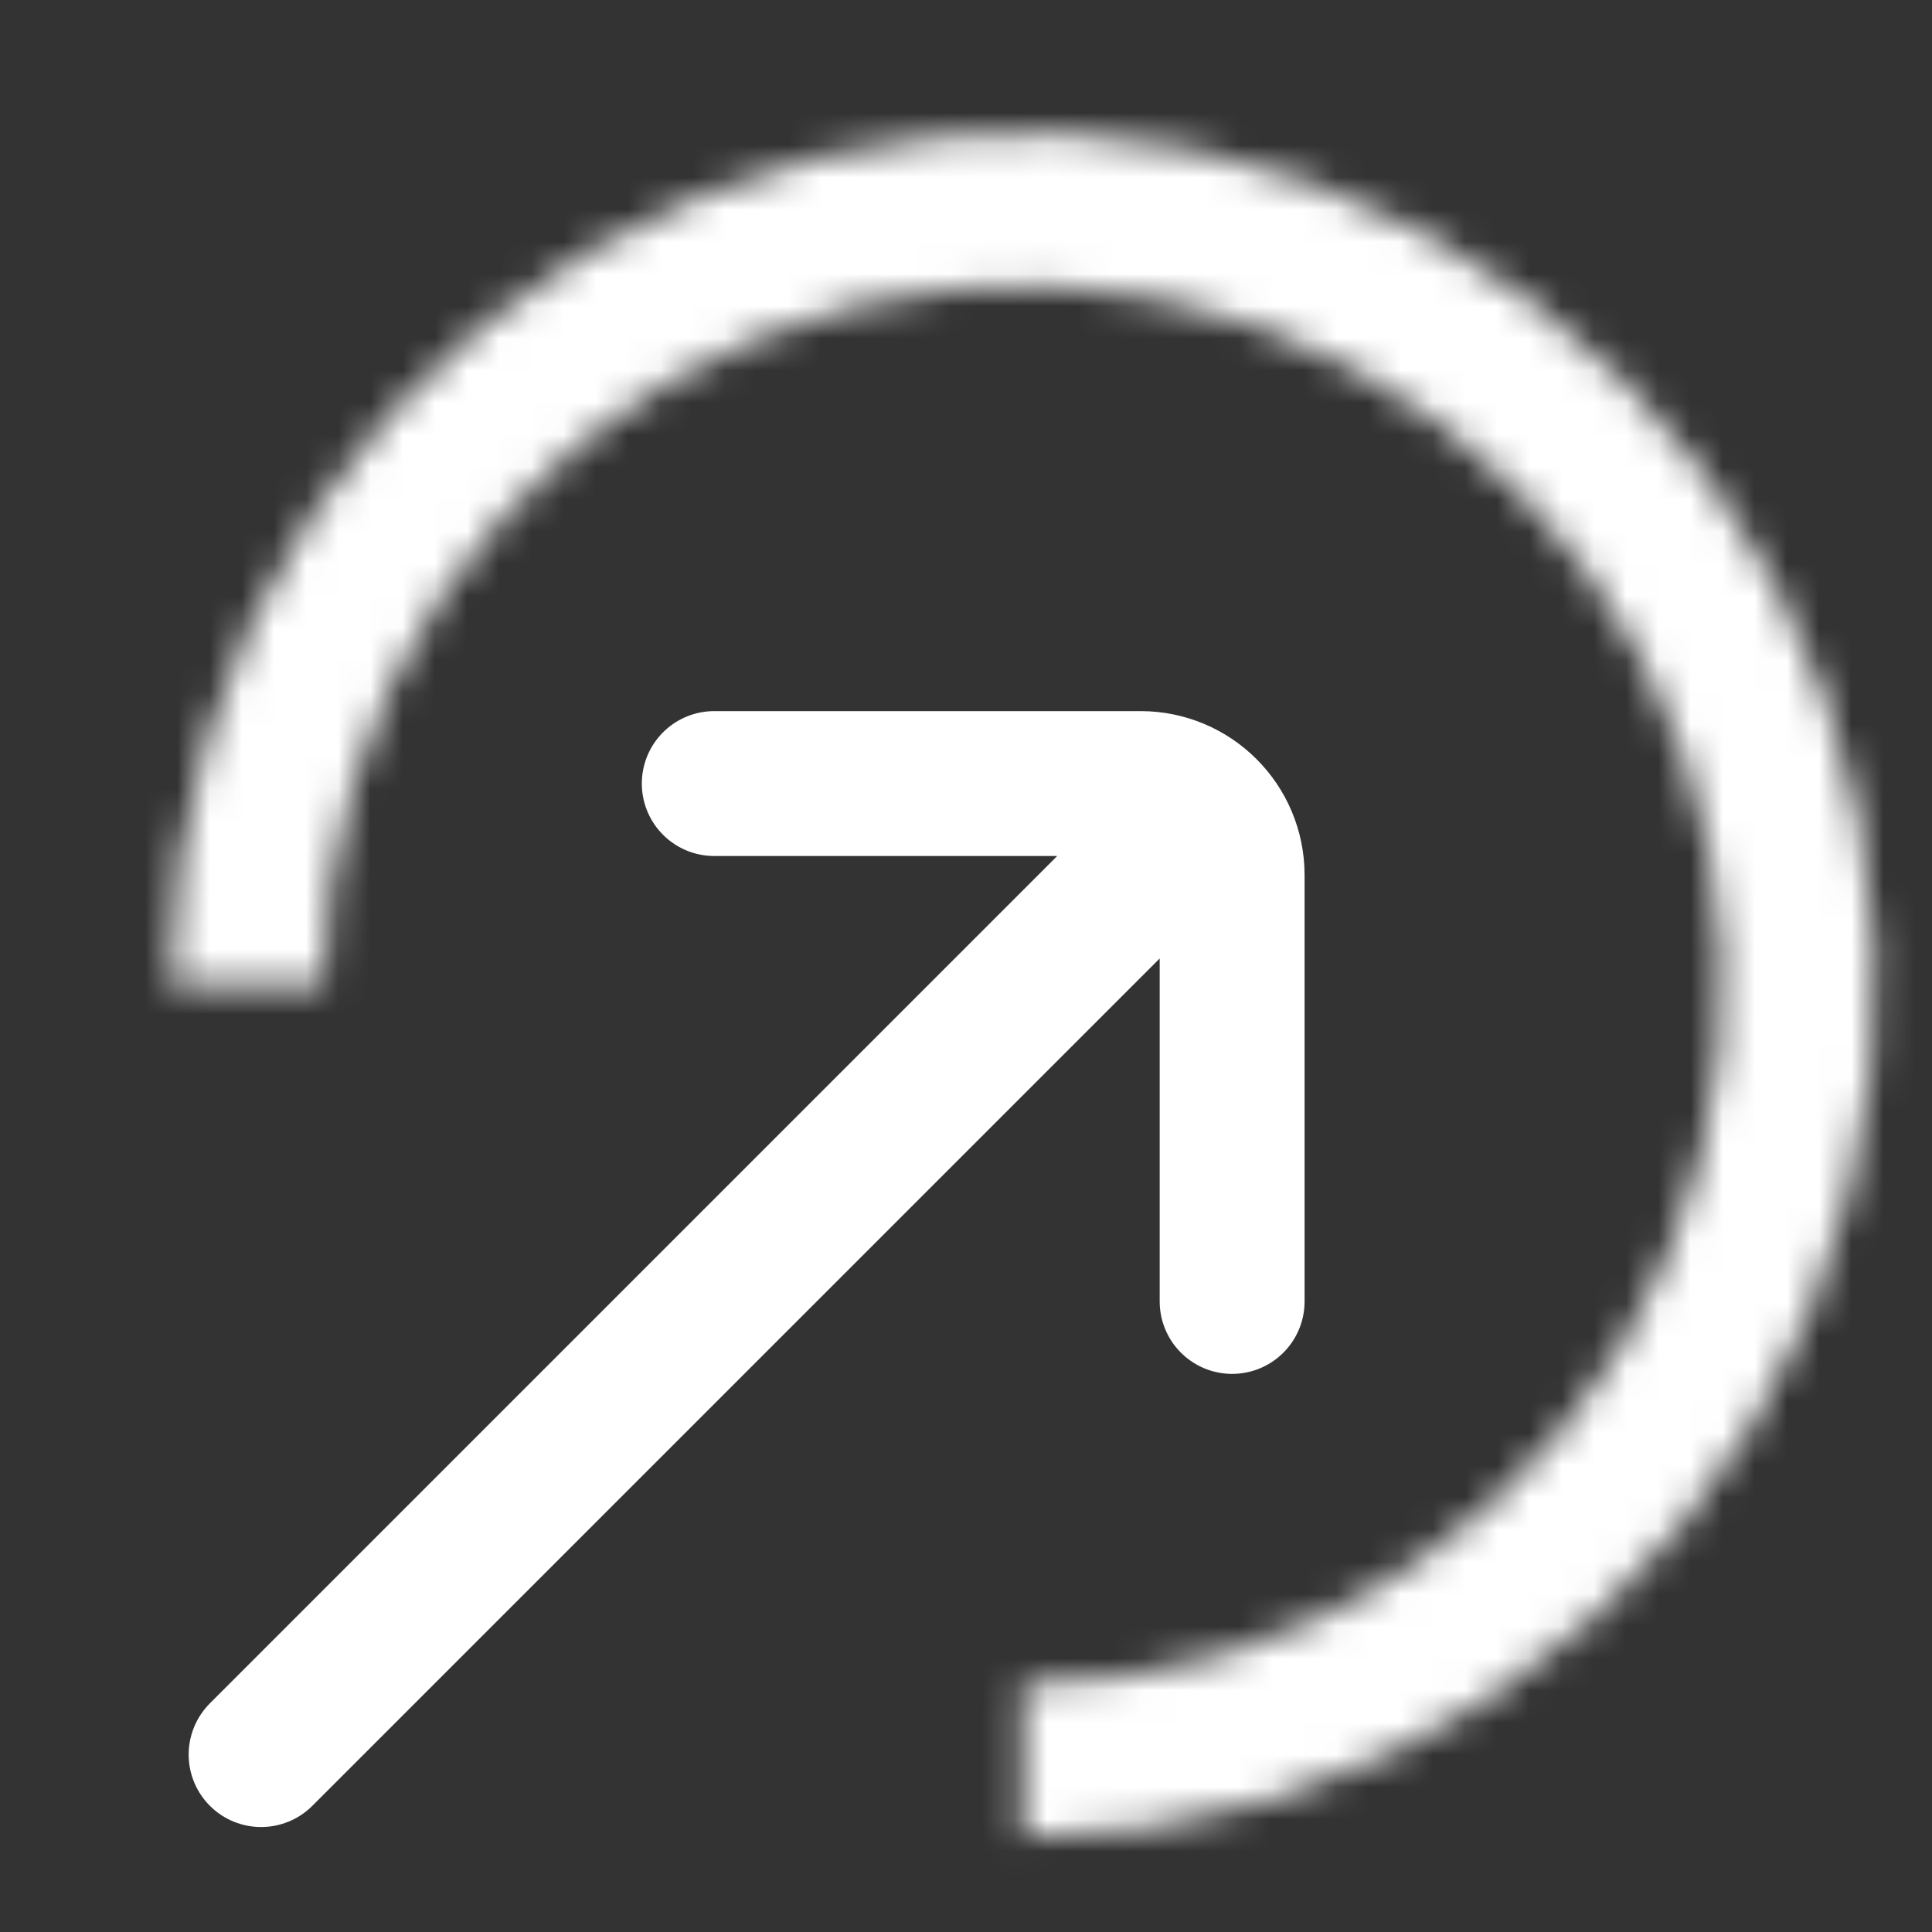 <svg width="60" height="60" viewBox="0 0 60 60" fill="none" xmlns="http://www.w3.org/2000/svg">
<rect x="0" y="0" width="60" height="60" fill="#333333" stroke="none"/>
<path d="M22.182 24.334L35.422 24.334C36.992 24.334 38.265 25.607 38.265 27.177V40.417M36.255 26.344L8.109 54.49" stroke="white" stroke-width="4.5" stroke-linecap="round"/>
<mask id="path-2-inside-1_279_219" fill="white">
<path d="M31.764 57.059C36.999 57.059 42.117 55.506 46.47 52.598C50.823 49.689 54.216 45.555 56.219 40.718C58.223 35.881 58.747 30.559 57.725 25.424C56.704 20.289 54.183 15.573 50.481 11.871C46.779 8.169 42.062 5.648 36.928 4.626C31.793 3.605 26.471 4.129 21.634 6.133C16.797 8.136 12.663 11.529 9.754 15.882C6.845 20.235 5.293 25.353 5.293 30.588H10.046C10.046 26.293 11.319 22.094 13.706 18.522C16.092 14.951 19.484 12.167 23.453 10.523C27.421 8.88 31.788 8.449 36.001 9.287C40.213 10.126 44.083 12.194 47.12 15.231C50.158 18.268 52.226 22.138 53.064 26.351C53.902 30.564 53.472 34.931 51.828 38.899C50.185 42.868 47.401 46.26 43.829 48.646C40.258 51.032 36.059 52.306 31.764 52.306L31.764 57.059Z"/>
</mask>
<path d="M31.764 57.059C36.999 57.059 42.117 55.506 46.47 52.598C50.823 49.689 54.216 45.555 56.219 40.718C58.223 35.881 58.747 30.559 57.725 25.424C56.704 20.289 54.183 15.573 50.481 11.871C46.779 8.169 42.062 5.648 36.928 4.626C31.793 3.605 26.471 4.129 21.634 6.133C16.797 8.136 12.663 11.529 9.754 15.882C6.845 20.235 5.293 25.353 5.293 30.588H10.046C10.046 26.293 11.319 22.094 13.706 18.522C16.092 14.951 19.484 12.167 23.453 10.523C27.421 8.88 31.788 8.449 36.001 9.287C40.213 10.126 44.083 12.194 47.12 15.231C50.158 18.268 52.226 22.138 53.064 26.351C53.902 30.564 53.472 34.931 51.828 38.899C50.185 42.868 47.401 46.26 43.829 48.646C40.258 51.032 36.059 52.306 31.764 52.306L31.764 57.059Z" stroke="white" stroke-width="6" stroke-miterlimit="8.229" mask="url(#path-2-inside-1_279_219)"/>
</svg>
